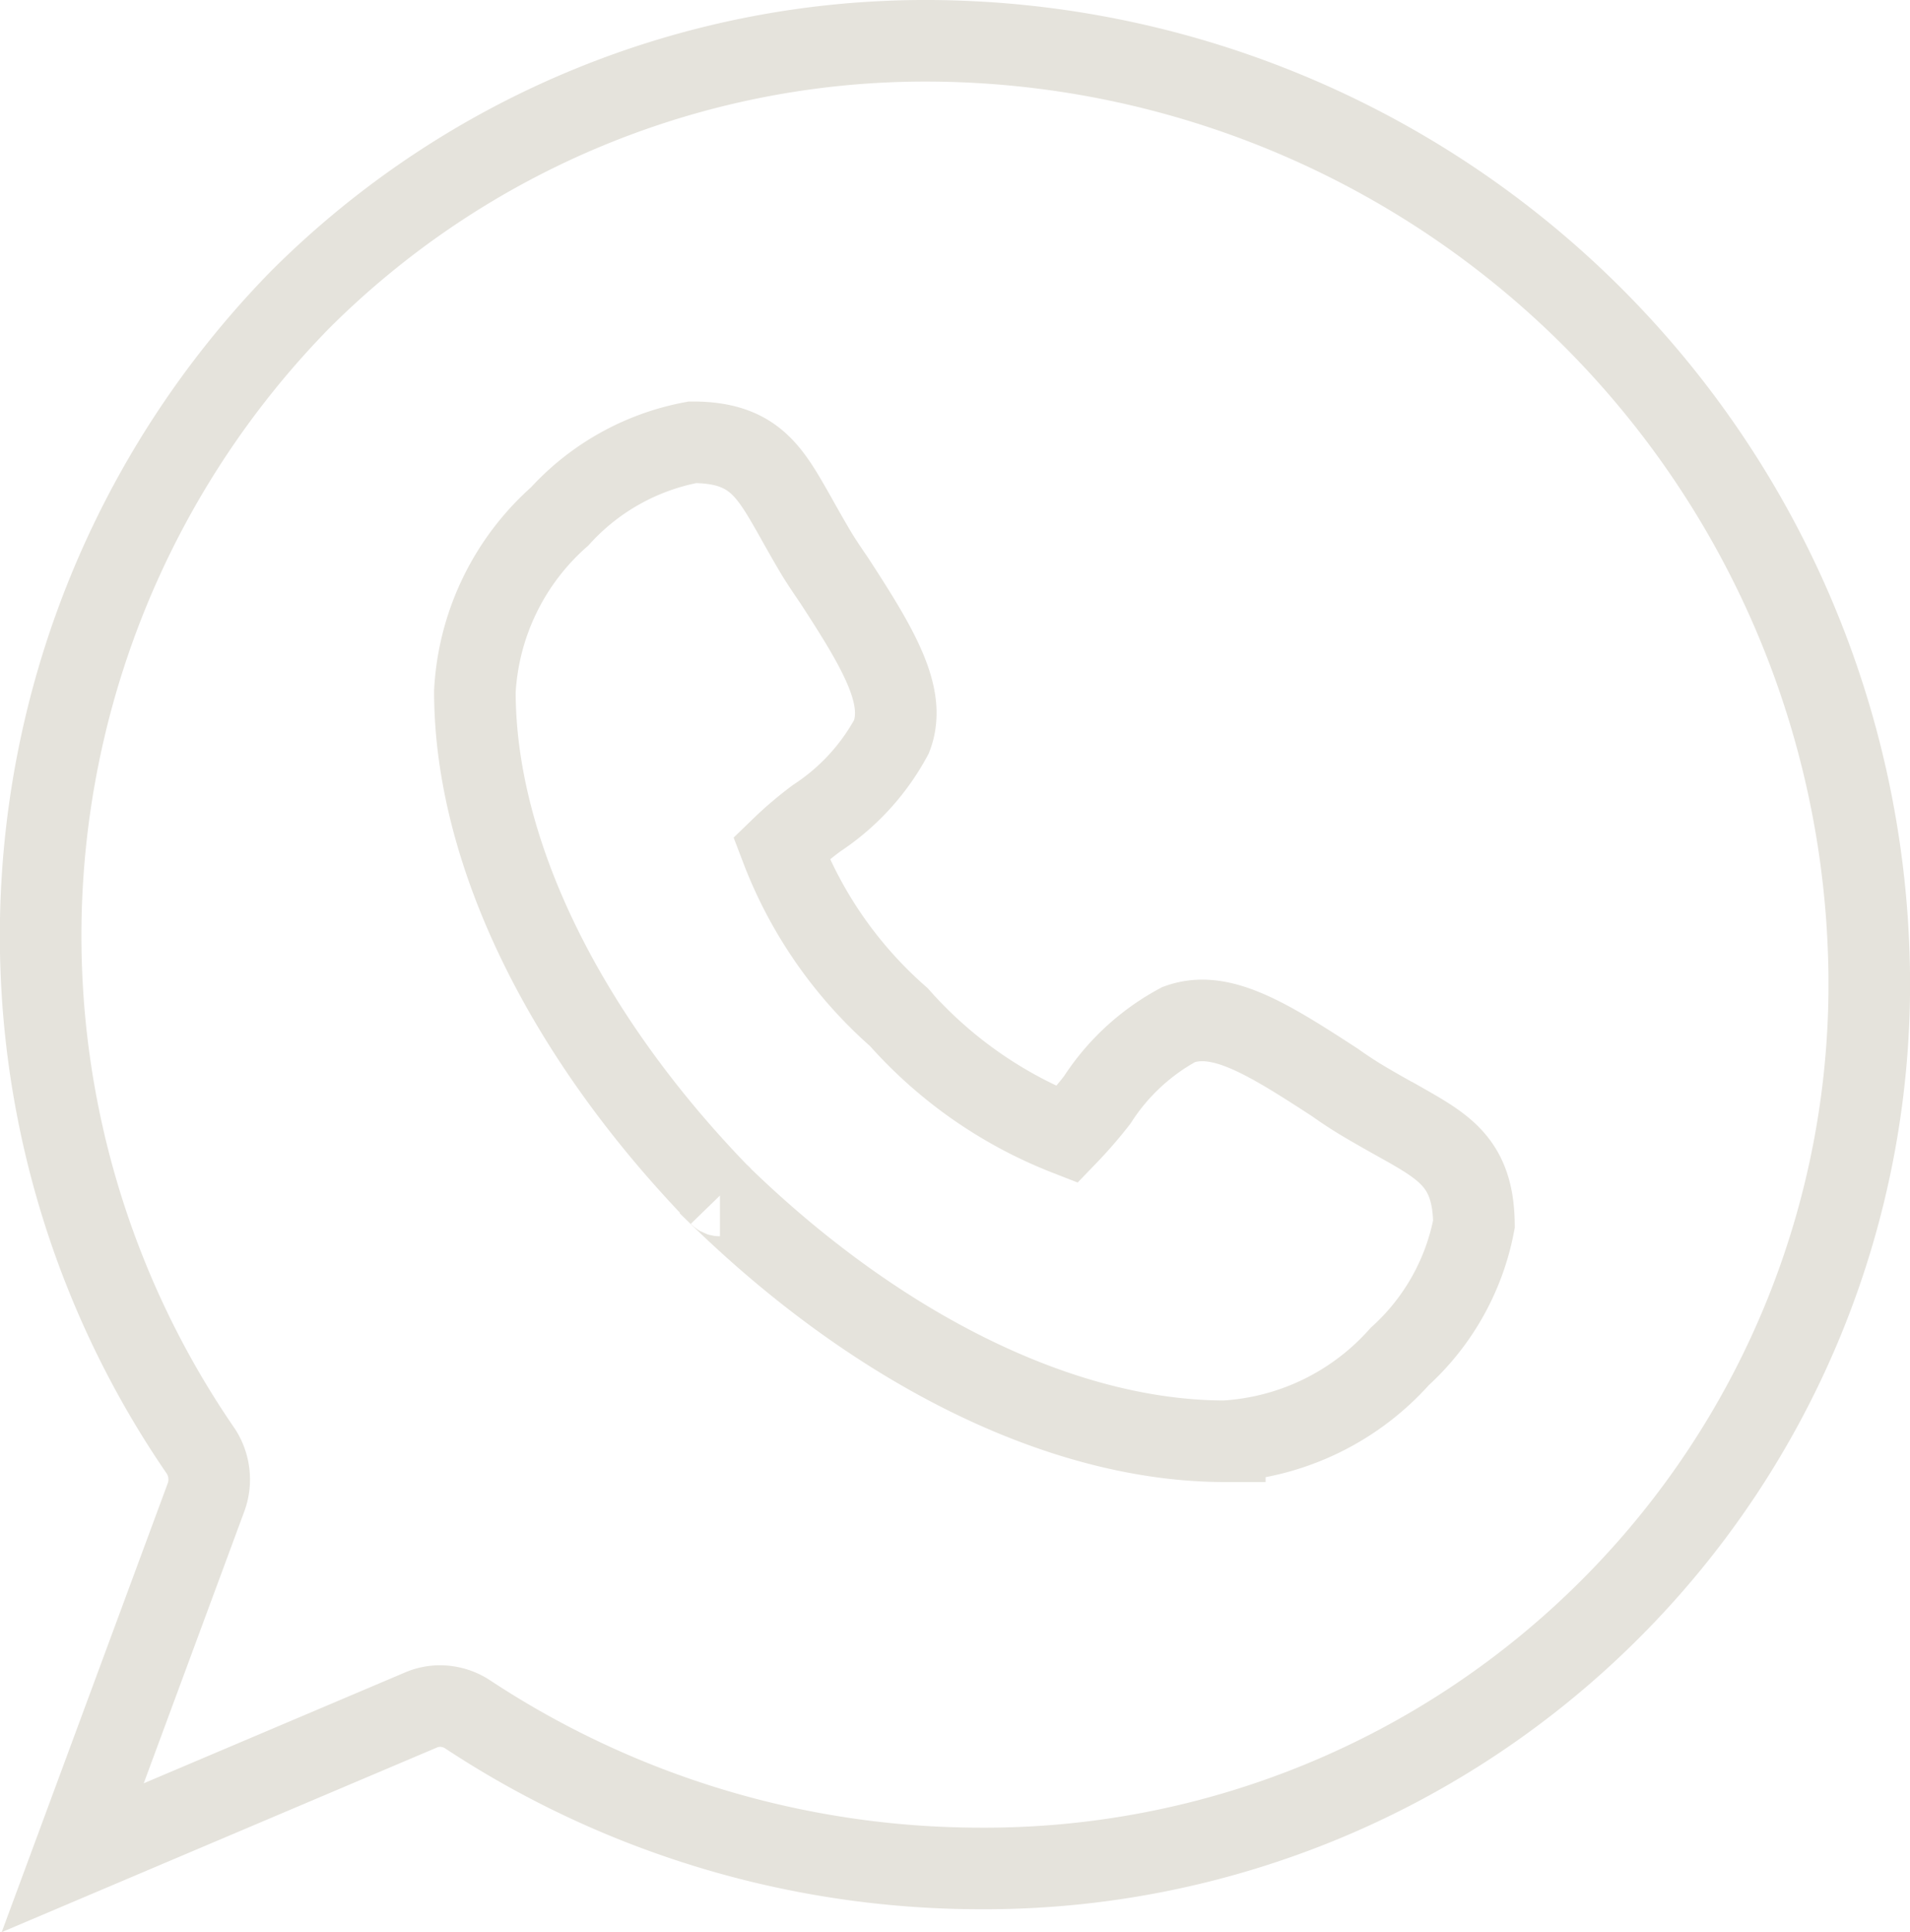 <svg xmlns="http://www.w3.org/2000/svg" width="46.83" height="47.378"><g data-name="Grupo 4" fill="none" stroke="#e5e3dc" stroke-miterlimit="10" stroke-width="2"><path data-name="Caminho 6" d="M34.35 27.526c-.262-.147-.557-.311-.917-.524a10.25 10.25 0 0 1-.7-.458c-1.359-.884-2.374-1.523-3.258-1.523a1.687 1.687 0 0 0-.573.1 5.447 5.447 0 0 0-2 1.85 10.663 10.663 0 0 1-.737.851 10.708 10.708 0 0 1-4.126-2.881 10.463 10.463 0 0 1-2.882-4.143 8.743 8.743 0 0 1 .868-.737 5.536 5.536 0 0 0 1.834-2c.377-.982-.311-2.145-1.408-3.831-.18-.262-.344-.508-.458-.7-.213-.36-.377-.655-.524-.917-.606-1.064-1-1.768-2.489-1.768a5.843 5.843 0 0 0-3.258 1.818 6.164 6.164 0 0 0-2.079 4.29c0 3.93 2.194 8.433 6.009 12.362a.016.016 0 0 1 .016.016c3.93 3.815 8.433 6.009 12.362 6.009a6.225 6.225 0 0 0 4.29-2.079 5.857 5.857 0 0 0 1.819-3.246c-.016-1.49-.72-1.883-1.785-2.489Zm-4.339 5.78"/><path data-name="Caminho 7" d="M39.475 39.462a21.678 21.678 0 0 1-15.44 6.353 22.843 22.843 0 0 1-12.575-3.782 1.234 1.234 0 0 0-.671-.2 1.174 1.174 0 0 0-.475.1l-8.531 3.619L5.057 36.7a1.272 1.272 0 0 0-.131-1.113A22.3 22.3 0 0 1 7.349 7.358 21.688 21.688 0 0 1 22.806 1a23.151 23.151 0 0 1 23.022 22.727 21.661 21.661 0 0 1-6.353 15.735Zm0 0"/></g></svg>